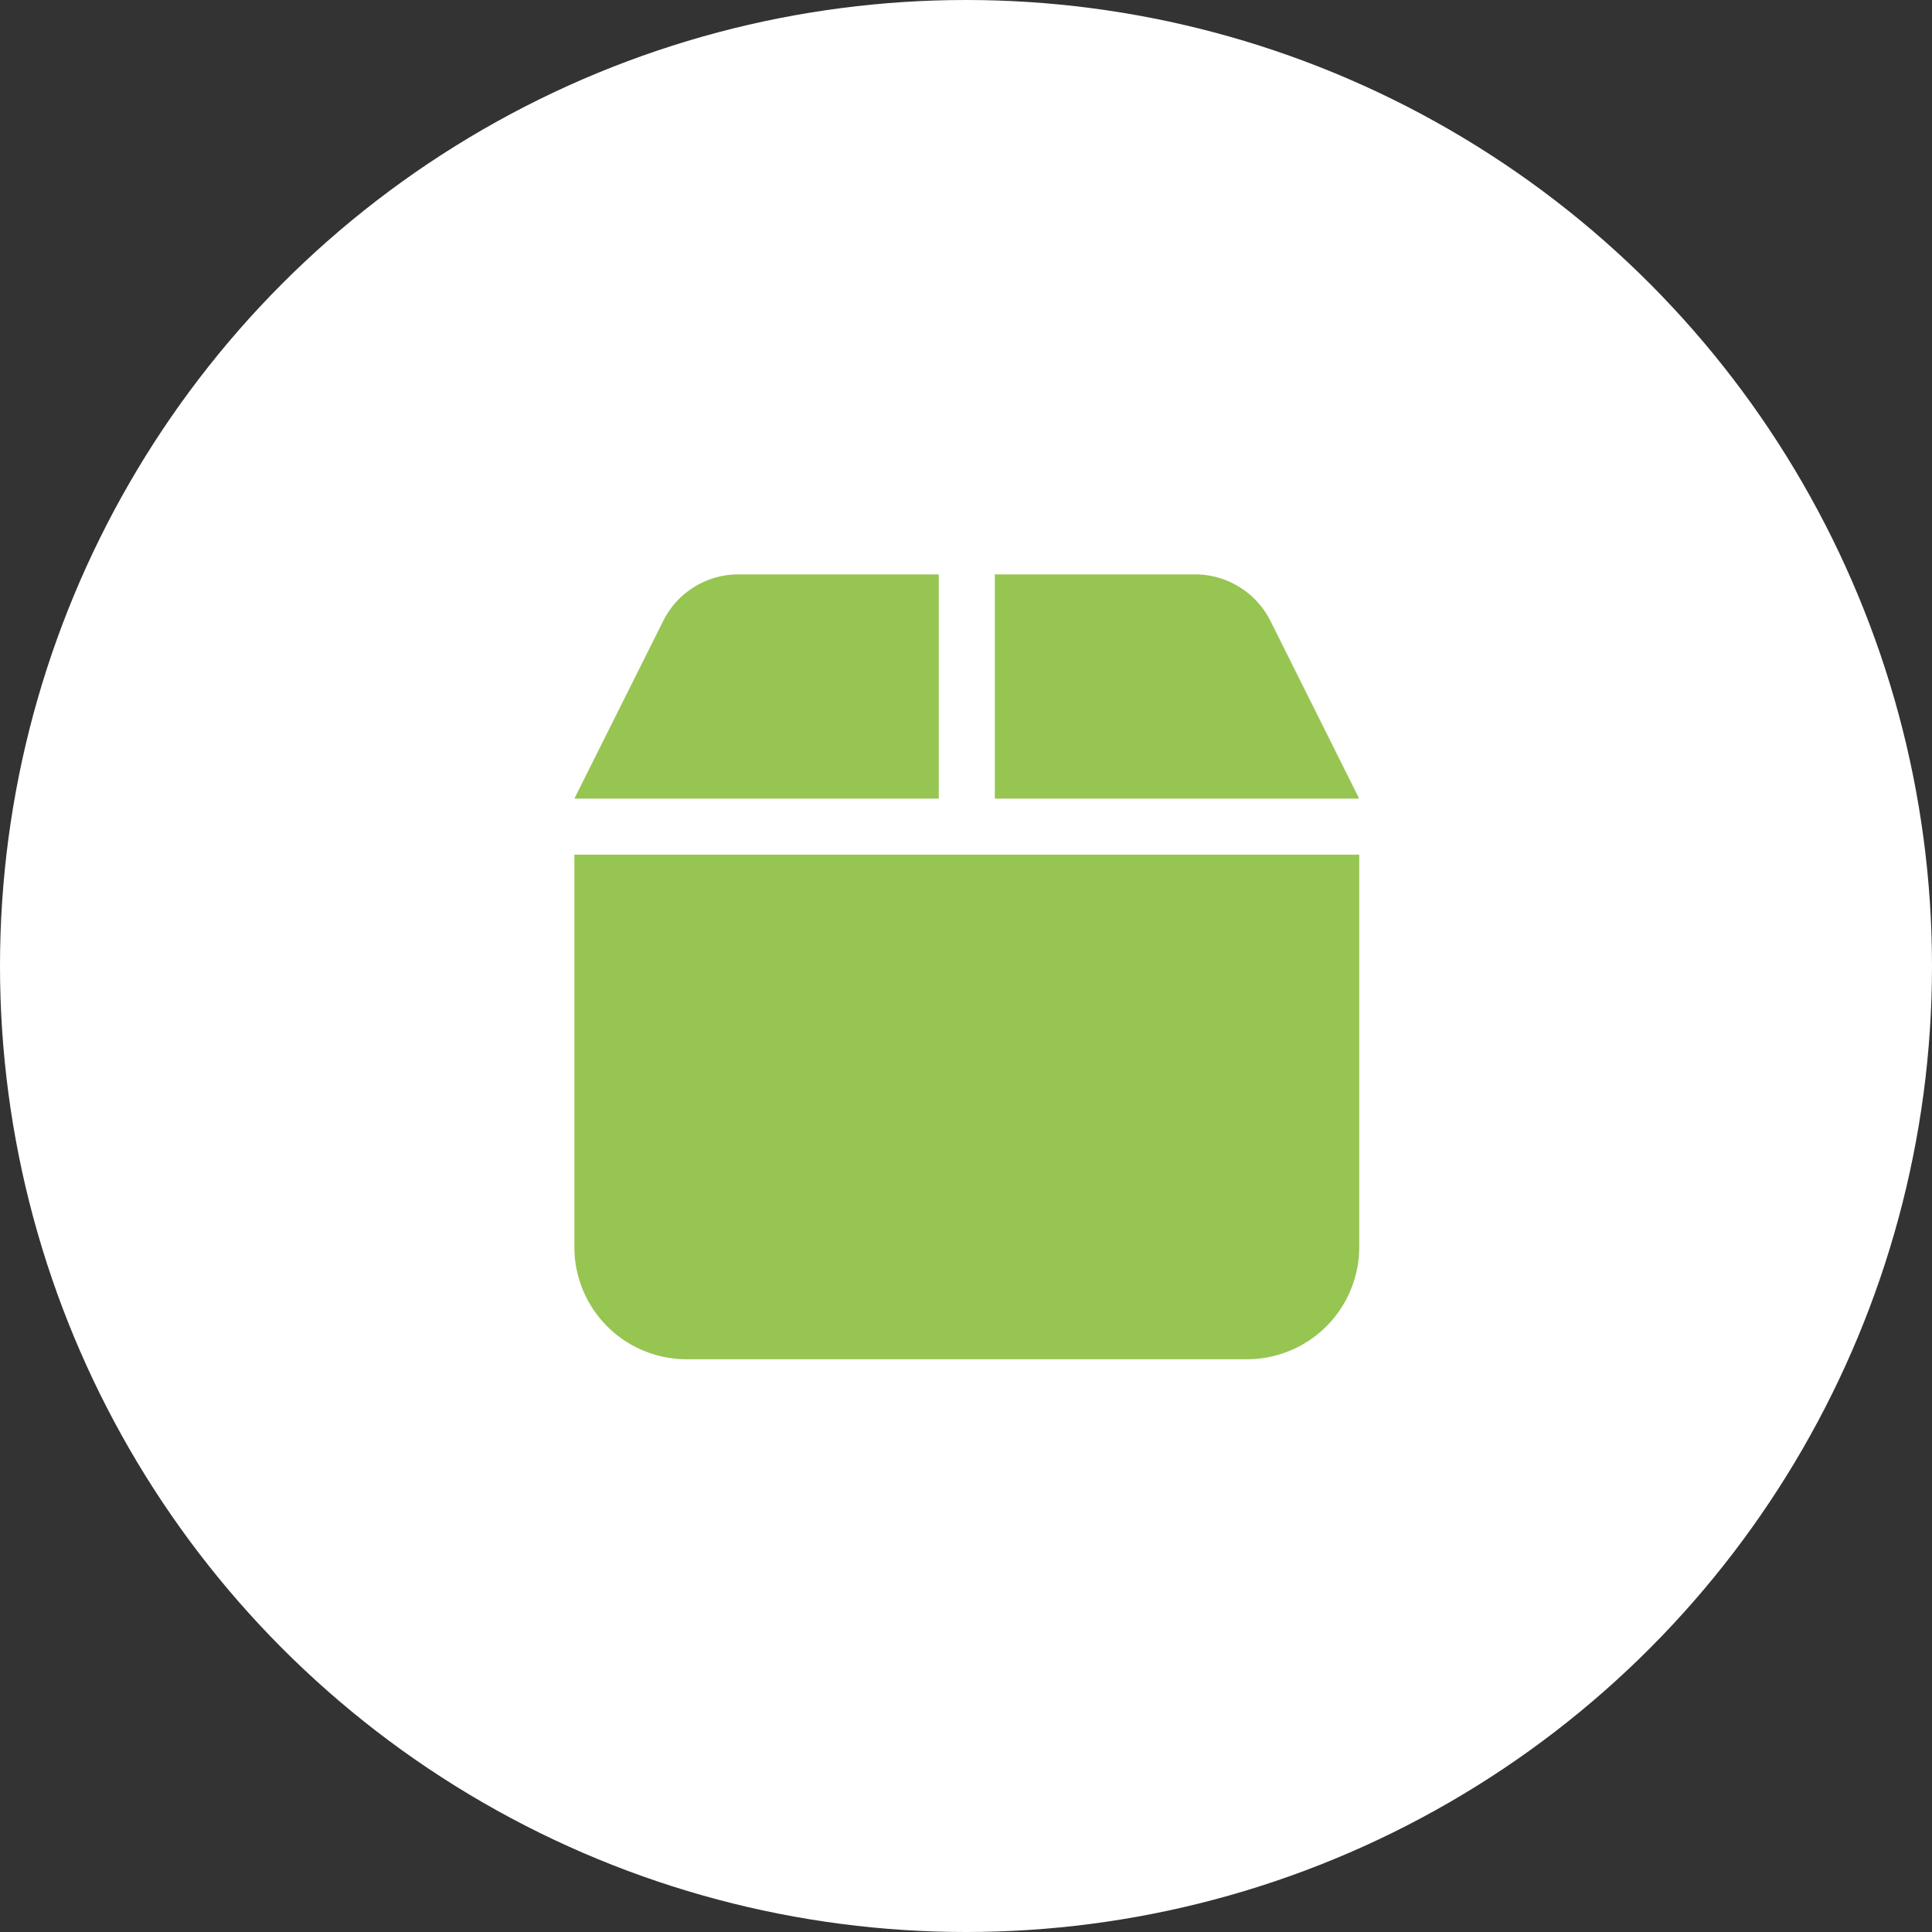 <svg xmlns="http://www.w3.org/2000/svg" width="148" height="148" viewBox="0 0 148 148"><rect x="0" y="0" width="148" height="148" fill="#333333" stroke="none"/><g transform="translate(-1096 -1449)"><circle cx="74" cy="74" r="74" transform="translate(1096 1449)" fill="#fff"/><path d="M6.808,35.56A6.442,6.442,0,0,1,12.571,32H27.915V49.178H0Zm25.4,13.618V32h15.34a6.463,6.463,0,0,1,5.771,3.56l6.8,13.618ZM60.124,83.535a8.6,8.6,0,0,1-8.589,8.589H8.589A8.593,8.593,0,0,1,0,83.535V53.473H60.124Z" transform="translate(1140 1461)" fill="#97c552"/></g></svg>